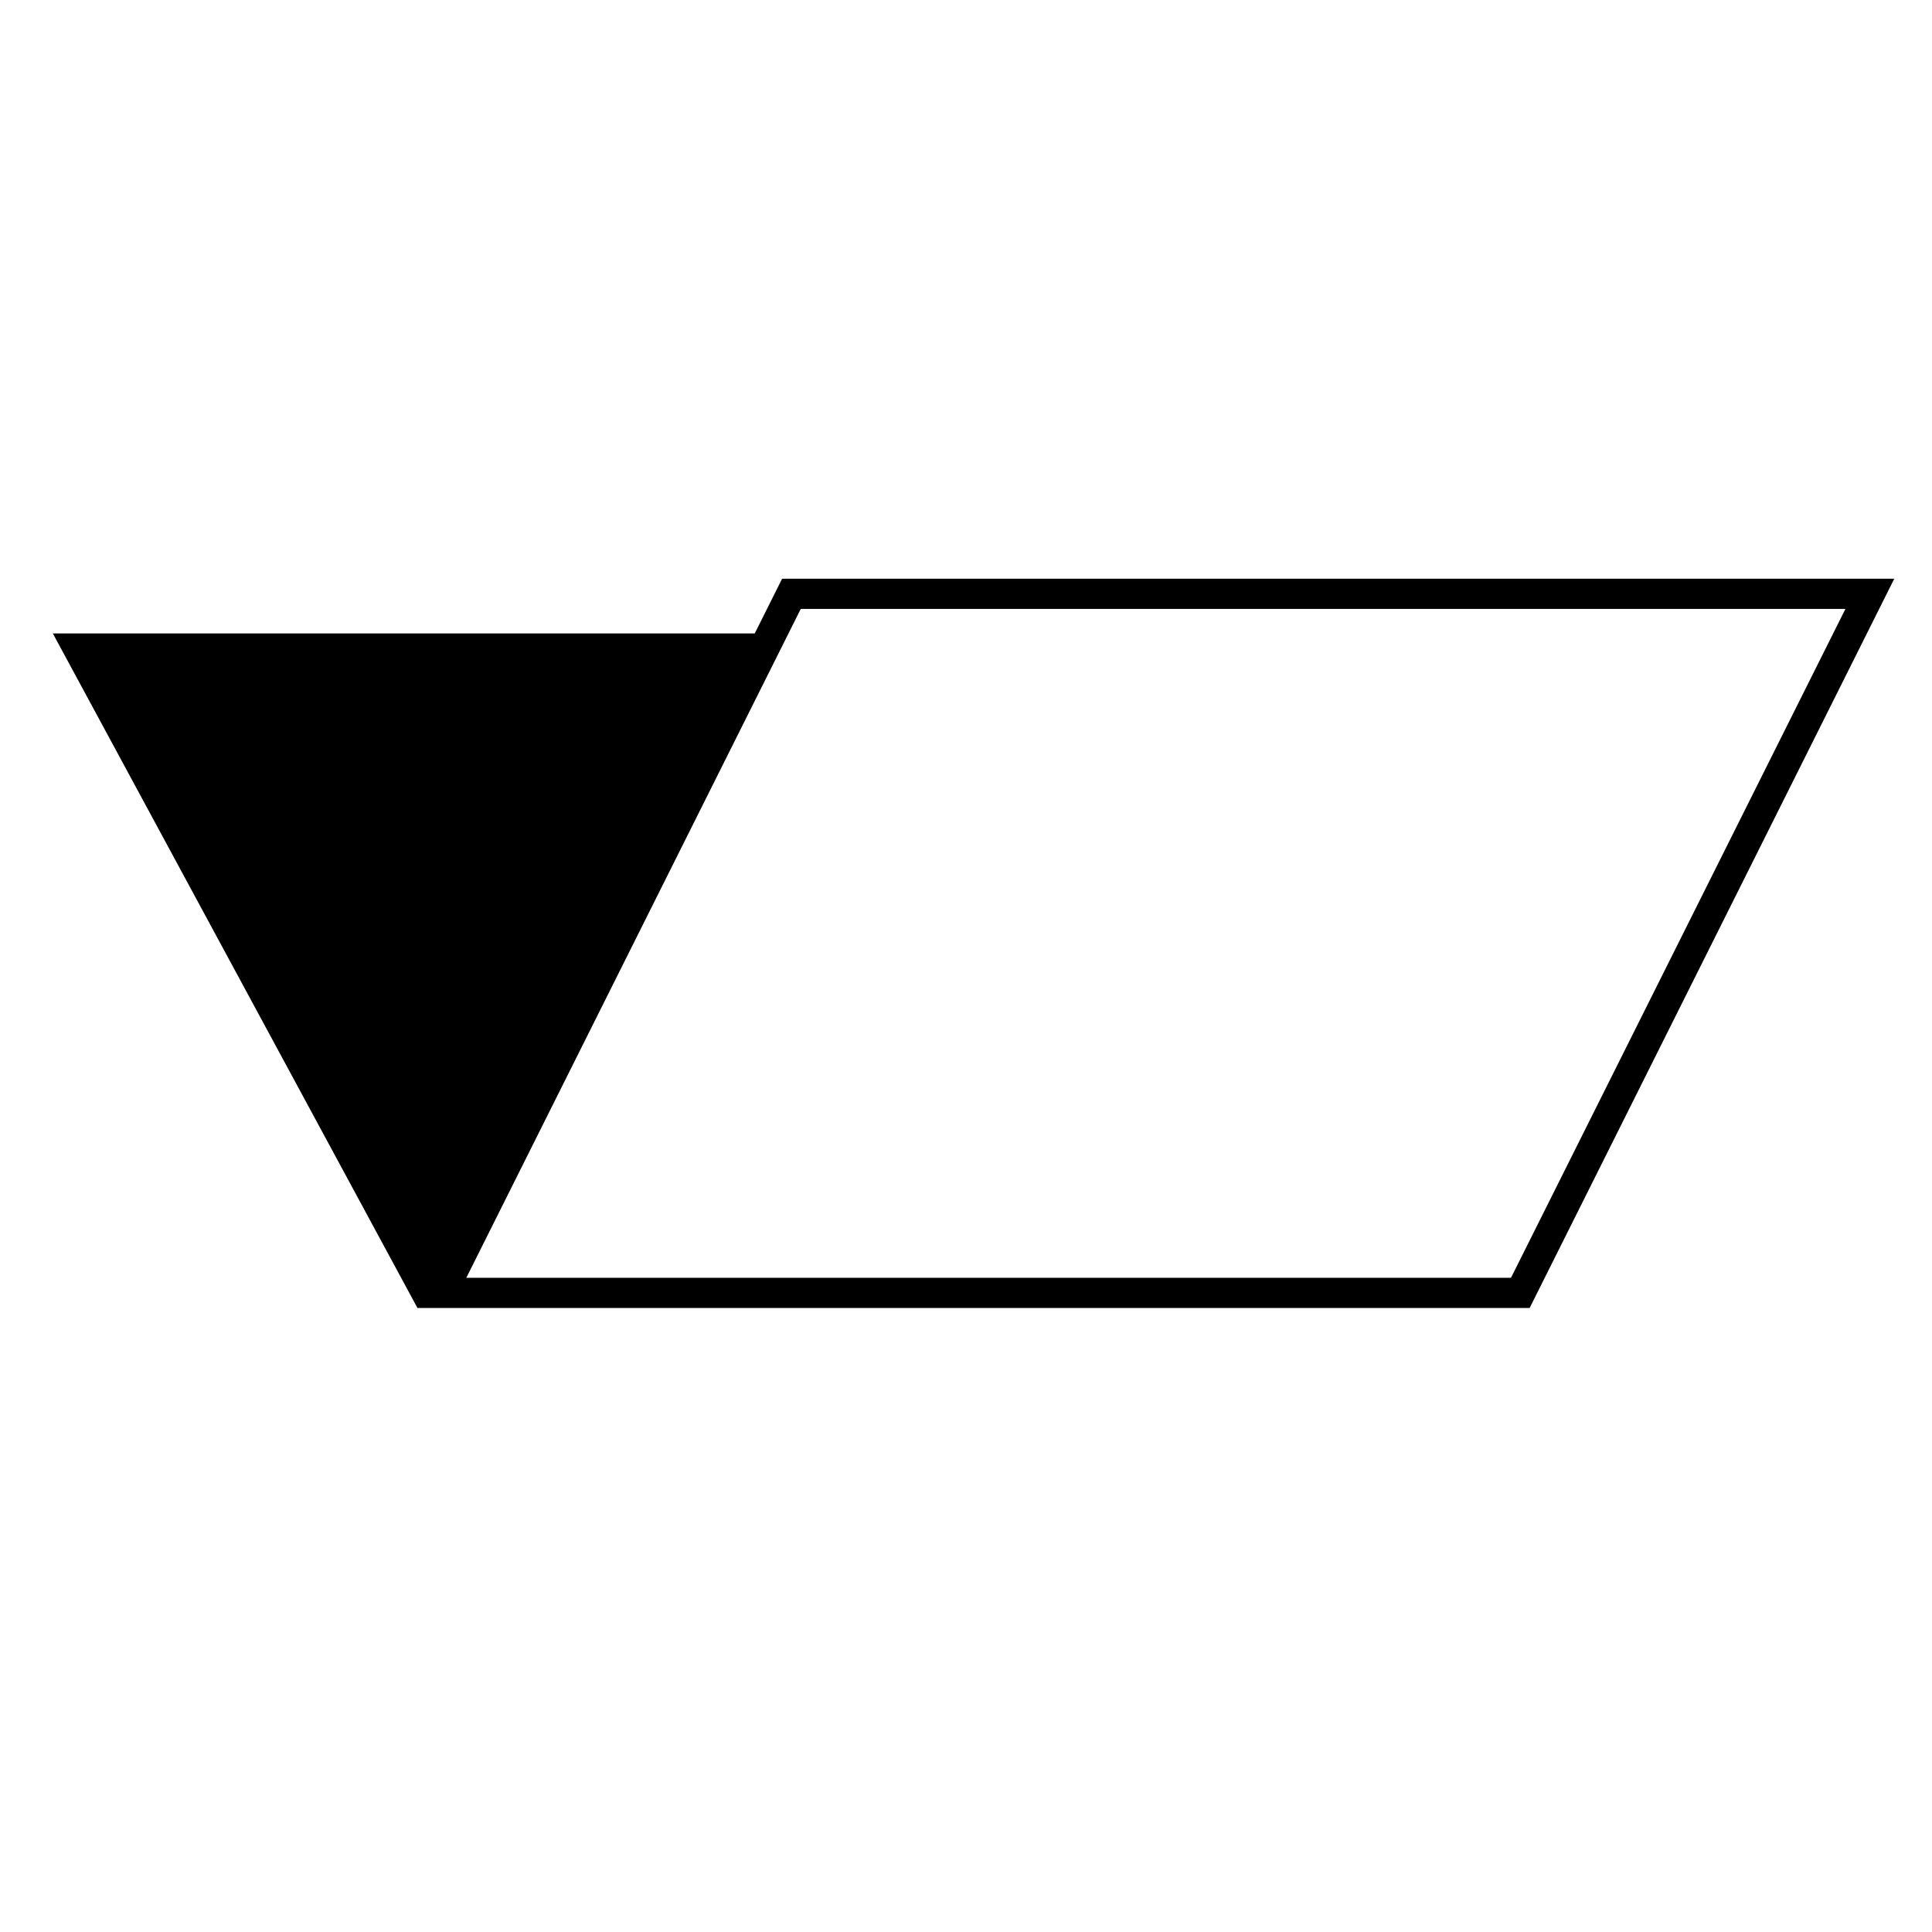 <?xml version="1.0" encoding="utf-8"?>
<!-- Generator: Adobe Illustrator 17.0.2, SVG Export Plug-In . SVG Version: 6.00 Build 0)  -->
<!DOCTYPE svg PUBLIC "-//W3C//DTD SVG 1.1//EN" "http://www.w3.org/Graphics/SVG/1.1/DTD/svg11.dtd">
<svg version="1.1" id="Capa_1" xmlns="http://www.w3.org/2000/svg" xmlns:xlink="http://www.w3.org/1999/xlink" x="0px" y="0px"
	 width="64px" height="64px" viewBox="0 0 64 64" enable-background="new 0 0 64 64" xml:space="preserve">
<g>
	<path d="M25.002,20.983H1.75l12.079,22.346h36.842L62.75,19.171H25.908L25.002,20.983z M61.132,20.171L50.09,42.255l-0.037,0.074
		H15.447L26.12,20.983l0.406-0.812H61.132z"/>
</g>
</svg>
